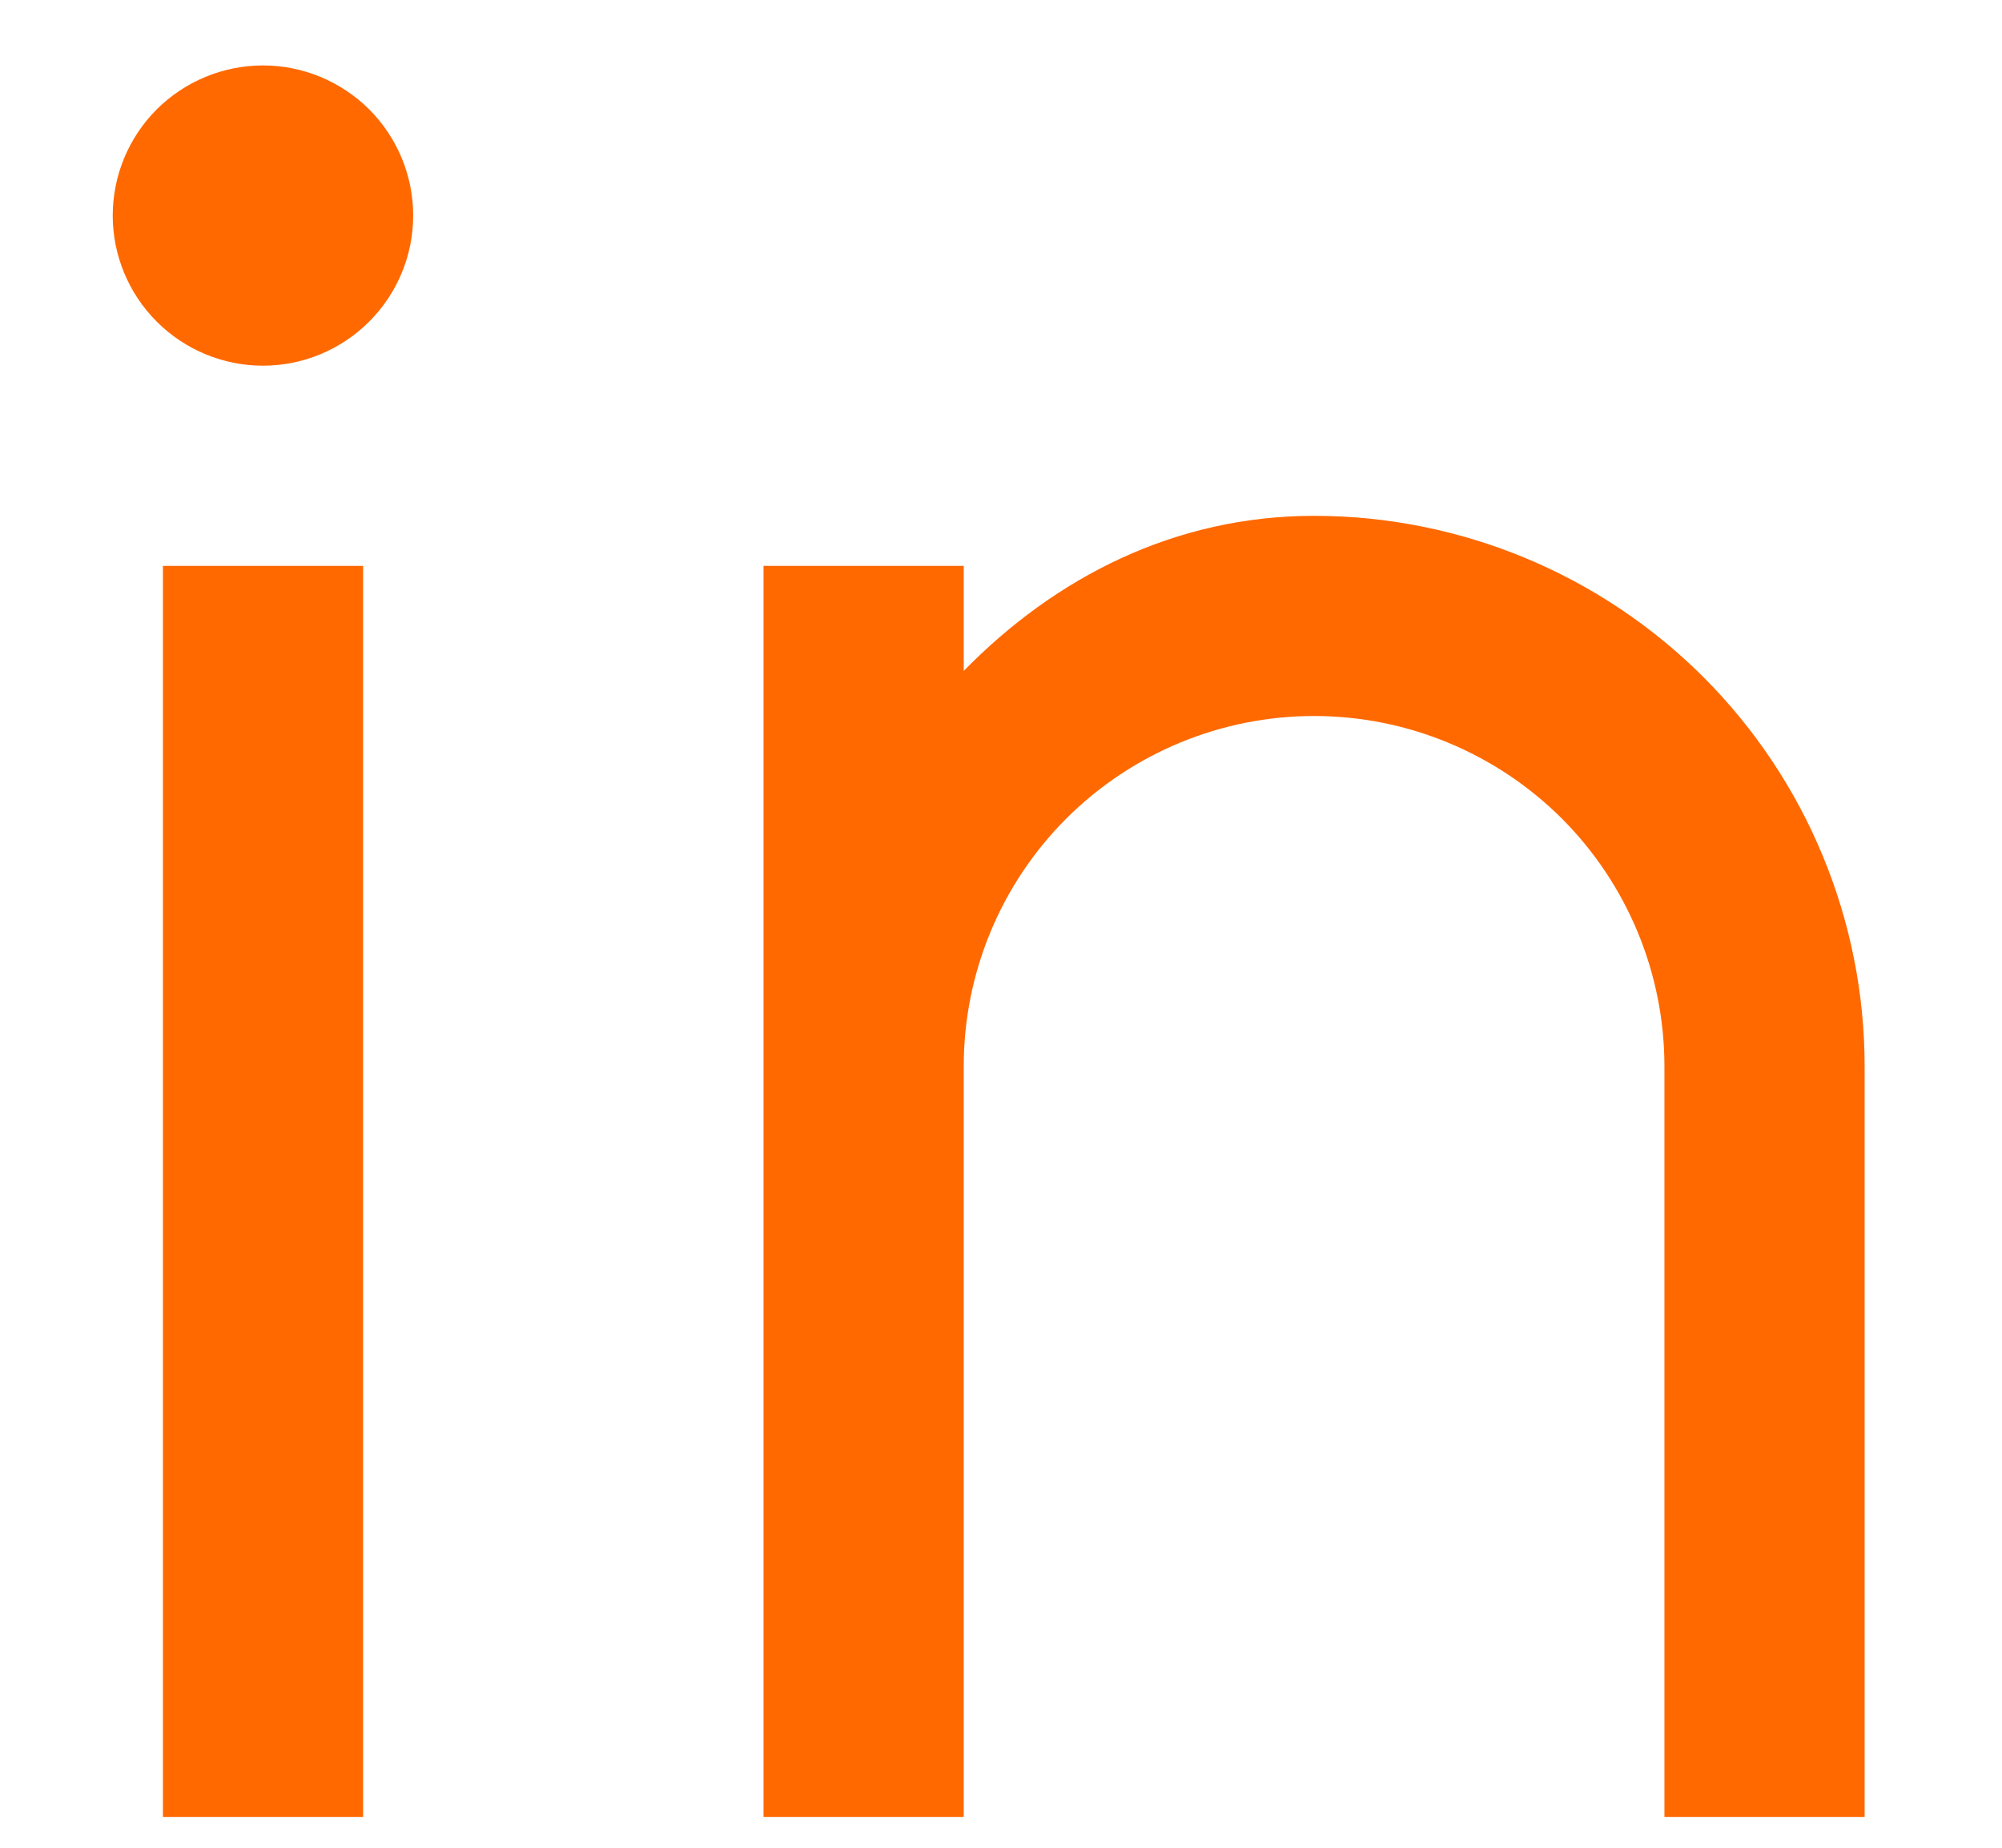 <svg width="13" height="12" viewBox="0 0 13 12" fill="none" xmlns="http://www.w3.org/2000/svg">
<path d="M6.258 4.357C6.854 3.748 7.63 3.35 8.533 3.35C9.481 3.35 10.39 3.727 11.061 4.397C11.731 5.068 12.108 5.977 12.108 6.925V11.8H10.808V6.925C10.808 6.322 10.568 5.743 10.142 5.316C9.715 4.89 9.136 4.65 8.533 4.65C7.929 4.65 7.351 4.89 6.924 5.316C6.497 5.743 6.258 6.322 6.258 6.925V11.8H4.958V3.675H6.258V4.357ZM1.708 2.375C1.449 2.375 1.201 2.272 1.018 2.089C0.835 1.906 0.732 1.658 0.732 1.4C0.732 1.141 0.835 0.893 1.018 0.71C1.201 0.528 1.449 0.425 1.708 0.425C1.966 0.425 2.214 0.528 2.397 0.71C2.58 0.893 2.683 1.141 2.683 1.4C2.683 1.658 2.58 1.906 2.397 2.089C2.214 2.272 1.966 2.375 1.708 2.375ZM1.058 3.675H2.358V11.8H1.058V3.675Z" fill="#FF6900"/>
</svg>
